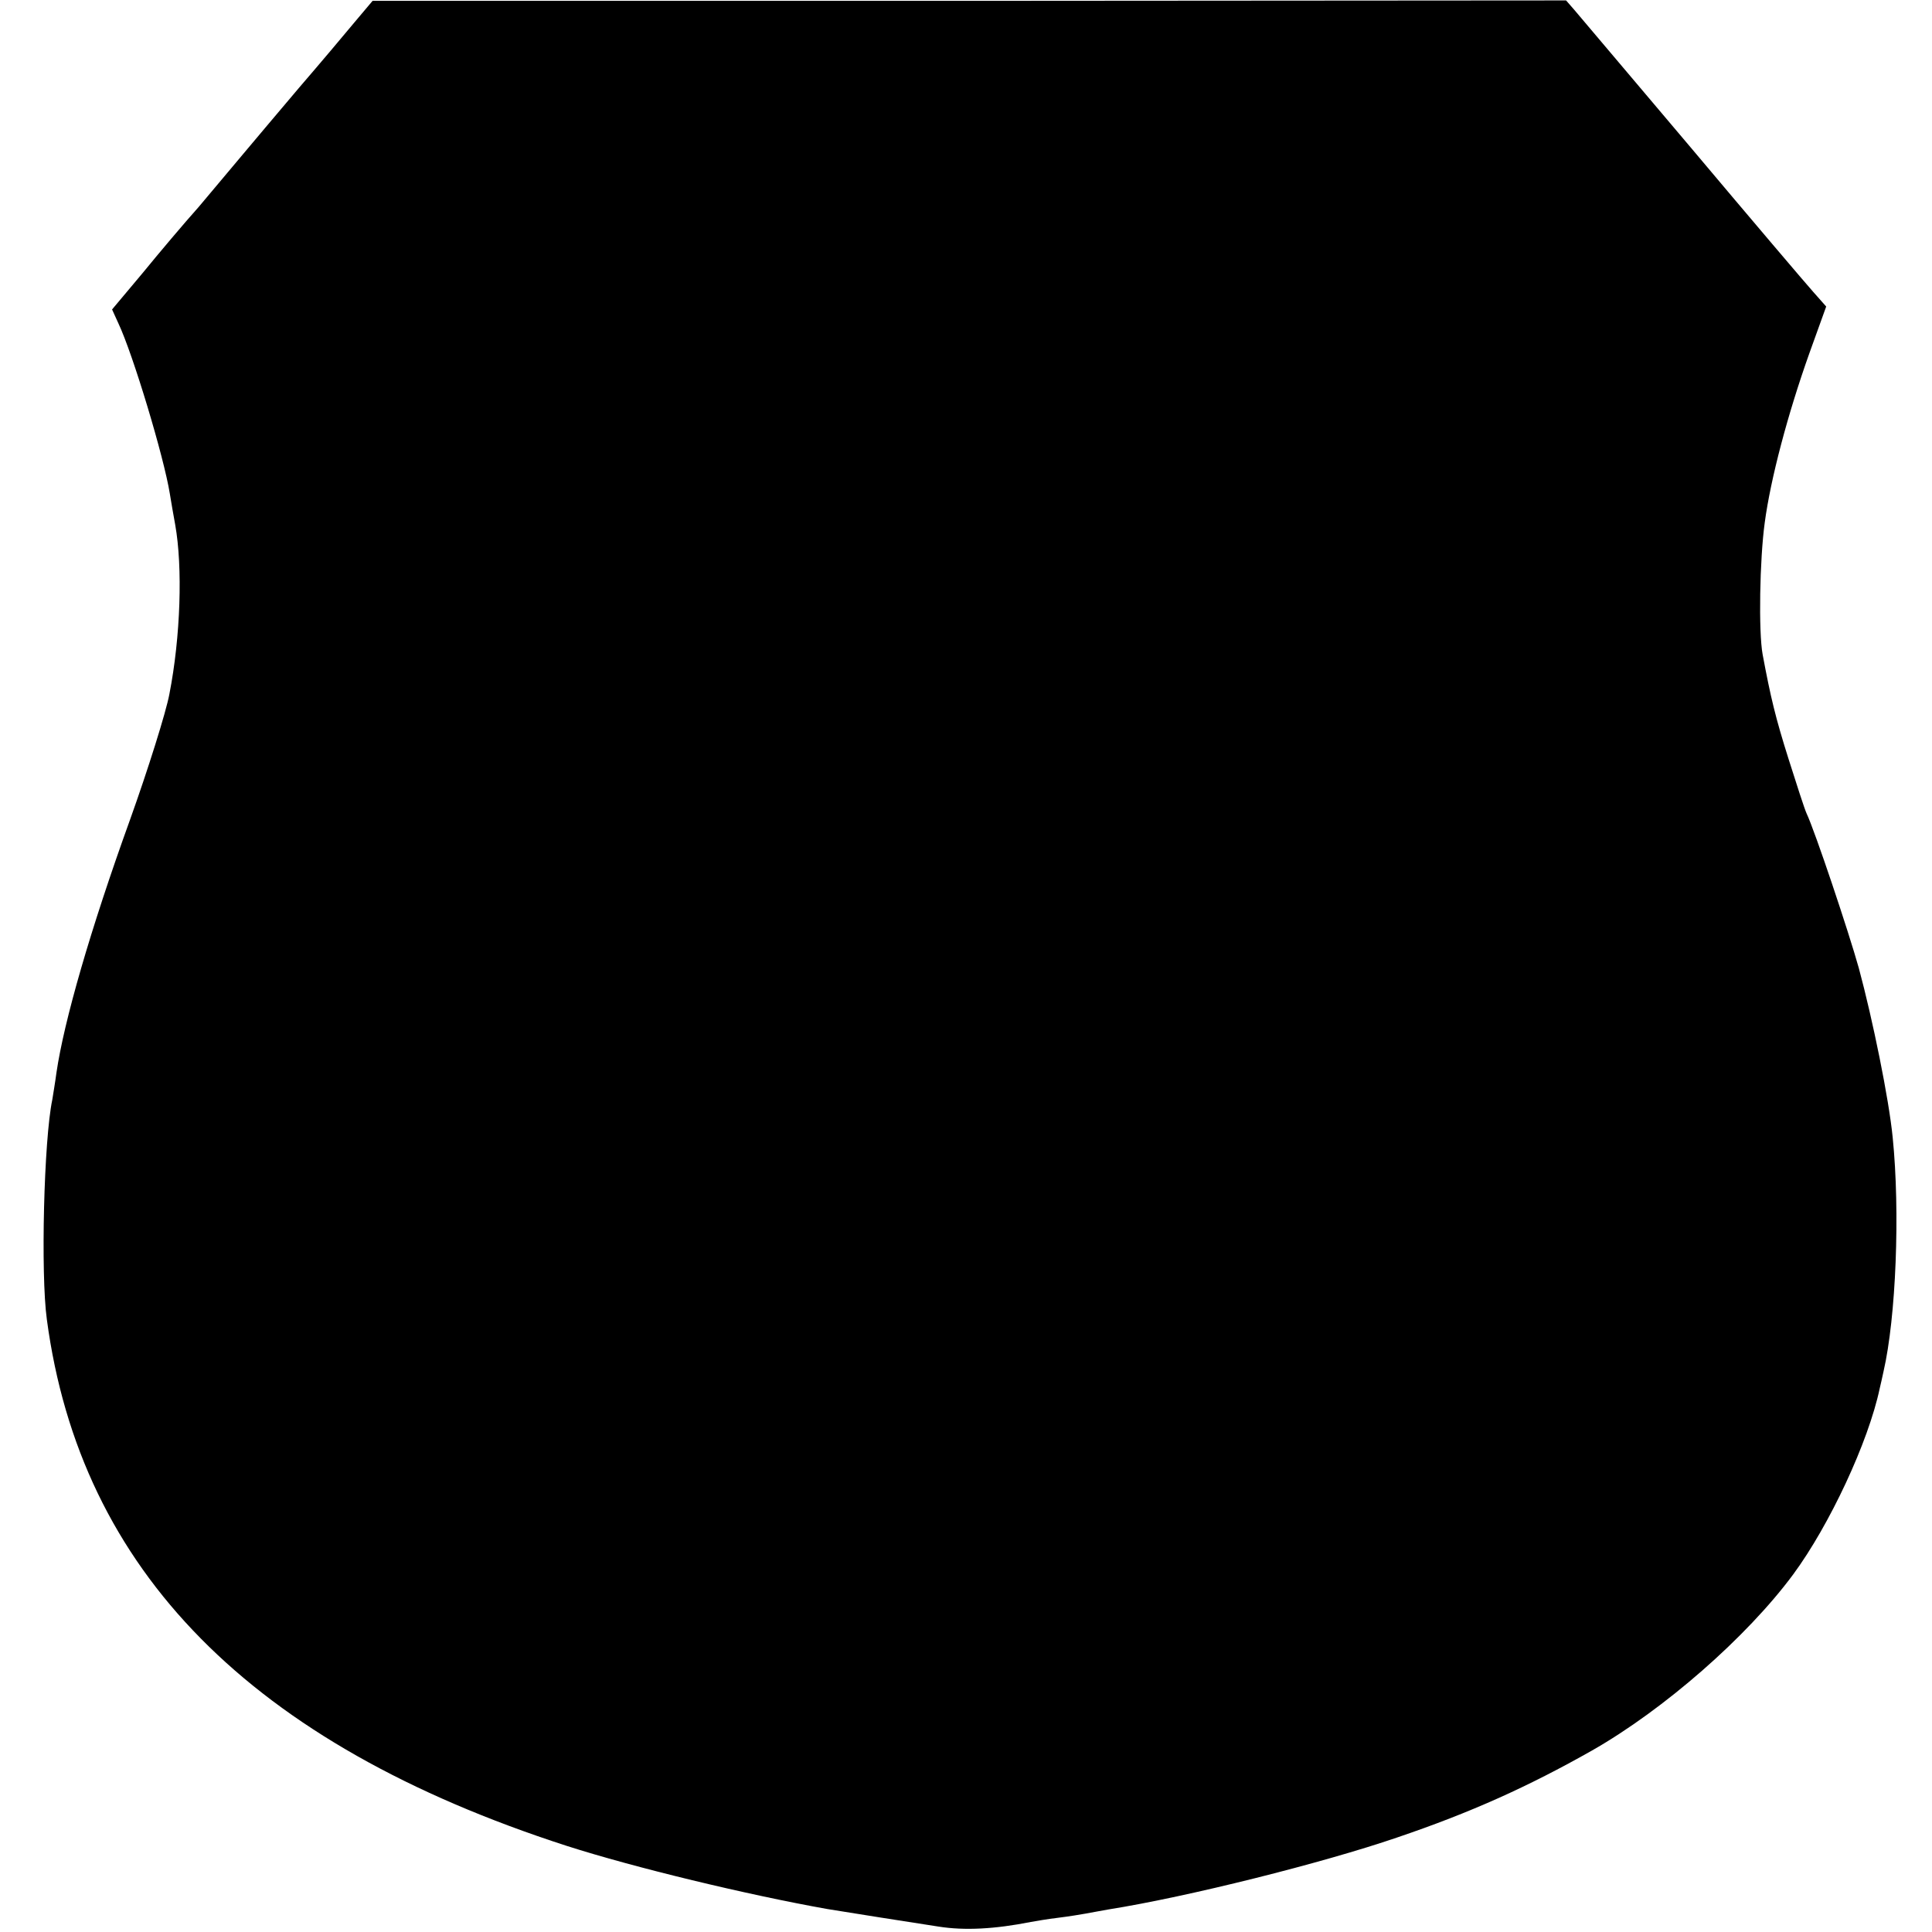 <?xml version="1.0" standalone="no"?>
<!DOCTYPE svg PUBLIC "-//W3C//DTD SVG 20010904//EN"
 "http://www.w3.org/TR/2001/REC-SVG-20010904/DTD/svg10.dtd">
<svg version="1.0" xmlns="http://www.w3.org/2000/svg"
 width="462pt" height="462pt" viewBox="0 0 462 462"
 preserveAspectRatio="xMidYMid meet">
<g transform="translate(0,462) scale(0.1,-0.1)"
fill="#000000" stroke="none">
<path d="M848 4567 c-24 -29 -83 -99 -133 -157 -49 -58 -110 -130 -135 -160
-25 -30 -72 -86 -105 -125 -34 -38 -94 -109 -134 -158 l-73 -87 15 -33 c35
-74 109 -320 123 -407 3 -19 9 -53 13 -75 18 -101 13 -267 -14 -405 -8 -43
-51 -180 -94 -300 -95 -263 -158 -482 -176 -605 -3 -23 -8 -52 -10 -65 -20
-95 -28 -416 -13 -525 80 -601 488 -1015 1243 -1259 162 -52 432 -117 623
-151 36 -6 213 -34 266 -42 63 -10 135 -6 221 11 11 2 40 7 65 10 25 3 55 8
66 10 12 2 37 7 55 10 189 30 512 111 690 172 177 60 314 122 466 208 172 98
370 271 481 421 87 118 180 317 207 445 2 8 6 26 9 40 30 130 40 382 22 560
-9 92 -48 283 -81 405 -24 86 -105 328 -125 370 -5 11 -24 70 -43 130 -31 98
-43 148 -62 250 -10 54 -7 228 5 315 14 105 55 260 107 406 l40 111 -31 35
c-17 19 -148 173 -291 343 -143 169 -269 318 -280 331 l-20 23 -1427 -1 -1427
0 -43 -51z"/>
</g>
</svg>

